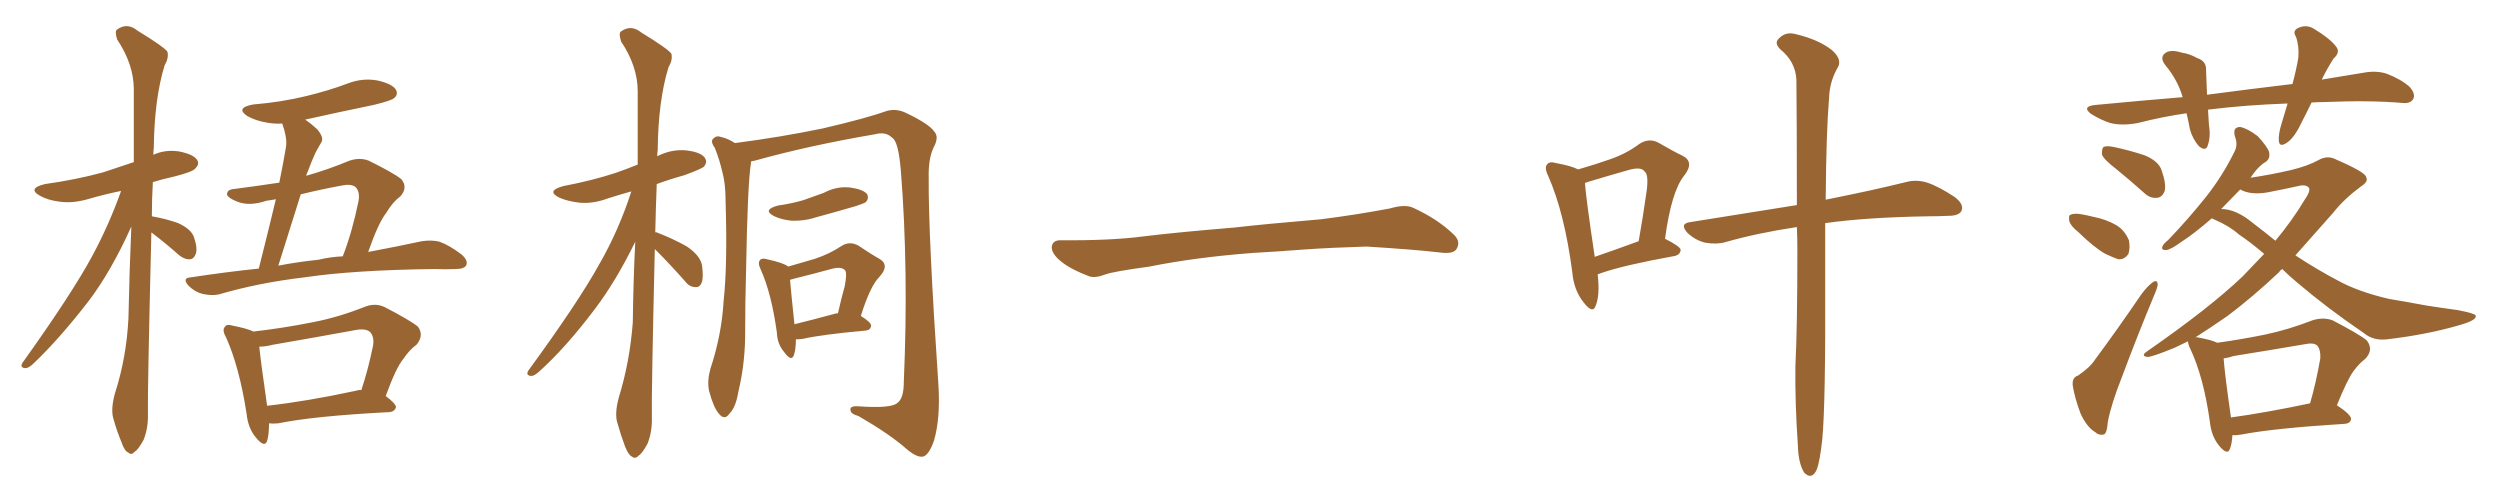 <svg xmlns="http://www.w3.org/2000/svg" xmlns:xlink="http://www.w3.org/1999/xlink" width="750" height="150"><path fill="#996633" padding="10" d="M45.41 69.73L45.41 69.73Q44.24 117.63 44.38 123.93L44.38 123.93Q44.53 128.32 43.07 131.98L43.07 131.98Q41.46 134.91 40.43 135.50L40.43 135.50Q39.40 136.67 38.53 135.79L38.53 135.79Q37.35 135.35 36.47 132.71L36.47 132.71Q35.01 129.20 34.13 125.98L34.13 125.98Q33.11 123.19 34.42 118.21L34.42 118.21Q37.94 107.37 38.53 95.51L38.53 95.51Q38.82 81.30 39.40 67.97L39.40 67.97Q33.40 81.30 26.66 90.23L26.66 90.23Q17.72 101.81 9.81 109.28L9.81 109.28Q8.50 110.45 7.62 110.45L7.62 110.45Q5.86 110.30 6.74 108.84L6.74 108.84Q21.53 88.18 27.69 76.76L27.69 76.76Q32.67 67.53 36.33 57.28L36.33 57.28Q31.35 58.30 26.81 59.62L26.81 59.62Q21.97 61.08 17.87 60.50L17.87 60.50Q14.36 60.06 12.01 58.74L12.01 58.74Q8.06 56.54 13.48 55.22L13.48 55.22Q22.85 53.91 30.91 51.71L30.91 51.71Q35.60 50.10 40.14 48.63L40.14 48.63Q40.14 37.06 40.14 26.81L40.14 26.81Q40.14 19.34 35.16 11.87L35.16 11.87Q34.42 9.52 35.01 8.94L35.01 8.94Q38.09 6.59 41.31 9.23L41.31 9.23Q49.22 14.06 50.24 15.53L50.24 15.53Q50.68 17.43 49.37 19.63L49.37 19.63Q46.29 29.74 46.14 44.38L46.14 44.38Q46.00 45.41 46.00 46.44L46.00 46.44Q49.51 44.82 53.61 45.41L53.61 45.41Q58.15 46.29 59.18 48.05L59.18 48.05Q59.91 49.22 58.59 50.54L58.59 50.54Q57.86 51.56 52.00 53.03L52.00 53.03Q48.63 53.76 45.85 54.64L45.85 54.64Q45.56 59.91 45.56 64.89L45.56 64.89Q49.80 65.63 53.47 66.94L53.47 66.94Q57.28 68.70 58.15 71.04L58.15 71.04Q59.33 74.41 58.74 76.17L58.74 76.17Q58.15 77.64 57.13 77.78L57.13 77.78Q55.37 77.93 53.61 76.46L53.61 76.46Q49.66 72.95 46.00 70.17L46.00 70.17Q45.56 69.87 45.41 69.73ZM77.64 80.57L77.64 80.57Q80.42 69.58 82.76 59.77L82.76 59.77Q81.30 60.06 79.98 60.21L79.98 60.21Q74.85 61.96 71.19 60.50L71.19 60.50Q68.55 59.47 68.12 58.45L68.12 58.45Q67.97 56.84 70.31 56.69L70.31 56.69Q77.05 55.81 83.79 54.79L83.79 54.79Q84.96 49.07 85.84 43.80L85.84 43.80Q86.13 41.16 84.67 37.06L84.67 37.06Q82.32 37.21 79.98 36.77L79.98 36.77Q76.61 36.18 74.27 34.86L74.27 34.86Q70.46 32.37 75.88 31.35L75.88 31.35Q84.52 30.62 91.70 28.86L91.70 28.86Q98.44 27.25 104.30 25.05L104.30 25.05Q108.84 23.29 113.38 24.17L113.38 24.17Q117.77 25.20 118.80 26.95L118.80 26.95Q119.53 28.42 118.21 29.44L118.21 29.44Q117.48 30.18 112.06 31.49L112.06 31.49Q101.37 33.69 91.55 35.89L91.55 35.89Q93.31 37.06 95.21 38.82L95.21 38.82Q97.12 41.16 96.53 42.48L96.53 42.48Q95.65 43.95 94.63 45.85L94.63 45.85Q93.60 48.05 92.29 51.56L92.29 51.56Q91.99 52.15 91.85 52.73L91.85 52.73Q98.14 50.98 104.88 48.19L104.88 48.19Q107.96 47.17 110.60 48.19L110.60 48.19Q118.07 51.86 120.41 53.76L120.41 53.76Q122.46 56.25 120.12 58.89L120.12 58.89Q117.77 60.64 115.87 63.87L115.87 63.87Q113.53 66.80 110.45 75.59L110.45 75.59Q119.82 73.83 126.56 72.36L126.56 72.36Q129.49 71.92 131.84 72.51L131.84 72.51Q134.77 73.54 138.43 76.32L138.43 76.32Q140.48 78.08 139.89 79.54L139.89 79.54Q139.31 80.71 136.67 80.71L136.67 80.71Q133.59 80.86 130.37 80.71L130.37 80.71Q106.05 81.01 91.41 83.20L91.41 83.20Q77.64 84.81 65.63 88.33L65.63 88.33Q63.57 88.77 60.79 88.18L60.79 88.18Q58.45 87.60 56.54 85.69L56.54 85.69Q54.49 83.35 57.28 83.20L57.28 83.20Q67.82 81.59 77.64 80.57ZM95.51 77.93L95.51 77.93Q99.17 77.05 102.83 76.90L102.83 76.90Q105.62 69.73 107.52 60.50L107.52 60.50Q108.11 57.57 106.64 56.10L106.64 56.10Q105.32 55.08 102.54 55.66L102.54 55.66Q96.09 56.84 90.23 58.30L90.23 58.30Q87.01 68.55 83.50 79.69L83.50 79.69Q89.65 78.52 95.51 77.93ZM80.71 127.00L80.71 127.00Q80.71 130.37 80.13 132.28L80.13 132.28Q79.39 134.47 76.76 131.25L76.76 131.25Q74.41 128.47 73.97 124.07L73.97 124.07Q71.78 110.01 67.82 101.22L67.82 101.22Q66.50 98.88 67.53 98.00L67.53 98.00Q67.97 97.12 69.87 97.71L69.87 97.71Q74.27 98.58 76.03 99.46L76.03 99.46Q84.96 98.44 93.75 96.68L93.75 96.68Q101.51 95.21 109.57 91.99L109.57 91.99Q112.65 90.82 115.43 92.14L115.43 92.14Q123.05 96.09 125.39 98.00L125.39 98.00Q127.29 100.63 124.95 103.42L124.95 103.42Q122.90 104.88 121.00 107.67L121.00 107.67Q118.80 110.30 115.72 118.80L115.72 118.80Q118.80 121.14 118.80 122.17L118.80 122.17Q118.36 123.49 116.89 123.63L116.89 123.63Q94.19 124.80 83.50 127.00L83.50 127.00Q81.74 127.15 80.71 127.00ZM106.93 117.19L106.93 117.19L106.93 117.19Q107.81 116.89 108.40 117.04L108.40 117.04Q110.45 110.89 111.91 103.71L111.91 103.71Q112.35 101.07 111.04 99.61L111.04 99.61Q109.72 98.44 106.64 99.02L106.64 99.02Q94.63 101.22 81.88 103.42L81.88 103.42Q79.69 104.00 77.78 104.00L77.78 104.00Q78.22 108.40 80.13 121.73L80.13 121.73Q91.99 120.41 106.93 117.19ZM196.44 74.71L196.44 74.71Q195.41 118.80 195.56 125.10L195.56 125.10Q195.70 129.49 194.24 133.15L194.24 133.15Q192.63 136.08 191.60 136.67L191.60 136.67Q190.58 137.84 189.55 136.96L189.55 136.96Q188.53 136.52 187.50 133.89L187.50 133.89Q186.18 130.37 185.30 127.15L185.30 127.15Q184.28 124.37 185.60 119.38L185.60 119.38Q188.96 108.54 189.84 96.68L189.84 96.68Q189.99 84.08 190.58 72.51L190.58 72.51Q184.86 84.23 178.56 92.58L178.56 92.58Q169.63 104.44 161.57 111.62L161.57 111.62Q160.25 112.79 159.38 112.79L159.38 112.79Q157.62 112.65 158.50 111.18L158.50 111.18Q173.58 90.53 179.88 79.10L179.88 79.10Q185.74 68.85 189.40 57.42L189.40 57.42Q185.74 58.45 182.52 59.47L182.52 59.47Q177.83 61.23 173.73 60.79L173.73 60.79Q170.21 60.35 167.87 59.33L167.87 59.33Q163.62 57.28 169.04 55.81L169.04 55.81Q177.54 54.20 184.72 51.86L184.72 51.86Q188.09 50.68 191.31 49.37L191.31 49.37Q191.31 37.65 191.31 27.39L191.31 27.39Q191.31 19.92 186.33 12.45L186.33 12.45Q185.60 10.11 186.18 9.52L186.18 9.52Q189.26 7.18 192.48 9.81L192.48 9.81Q200.39 14.65 201.42 16.11L201.42 16.11Q201.86 18.02 200.54 20.21L200.54 20.21Q197.46 30.18 197.31 45.12L197.31 45.12Q197.17 46.00 197.17 46.88L197.17 46.88Q201.42 44.68 205.96 45.12L205.96 45.12Q210.50 45.70 211.52 47.46L211.52 47.46Q212.26 48.63 211.23 49.95L211.23 49.95Q210.50 50.68 205.22 52.59L205.22 52.59Q200.98 53.76 197.02 55.22L197.02 55.22Q196.73 62.70 196.58 69.73L196.58 69.73Q196.88 69.58 197.02 69.73L197.02 69.73Q202.00 71.63 206.10 73.97L206.10 73.97Q210.21 76.76 210.64 79.83L210.64 79.83Q211.08 83.35 210.50 84.81L210.50 84.81Q209.91 86.28 208.59 86.13L208.59 86.13Q206.84 86.13 205.52 84.38L205.52 84.38Q200.98 79.25 196.88 75.15L196.88 75.15Q196.58 74.85 196.44 74.71ZM225.29 48.49L225.29 48.49Q225.29 48.78 225.29 48.93L225.29 48.93Q224.27 55.22 223.83 80.71L223.83 80.71Q223.54 90.82 223.54 101.37L223.54 101.37Q223.39 109.72 221.48 117.63L221.48 117.63Q220.75 122.17 218.85 124.07L218.85 124.07Q217.38 126.27 215.63 124.07L215.63 124.07Q214.01 122.17 212.70 117.19L212.70 117.19Q212.11 114.26 213.13 110.60L213.13 110.60Q216.50 100.49 217.09 90.23L217.09 90.23Q218.26 79.54 217.68 60.64L217.68 60.64Q217.68 55.22 216.80 52.00L216.80 52.00Q215.92 48.05 214.45 44.38L214.45 44.38Q213.28 42.77 213.72 41.89L213.72 41.89Q214.75 40.58 216.06 41.02L216.06 41.02Q218.55 41.60 220.46 42.92L220.46 42.92Q234.08 41.16 246.83 38.53L246.83 38.53Q260.01 35.45 266.16 33.25L266.16 33.25Q268.95 32.52 271.73 33.84L271.73 33.84Q278.76 37.21 280.22 39.40L280.22 39.40Q281.84 41.02 280.08 44.24L280.08 44.24Q278.47 47.61 278.61 53.32L278.61 53.32Q278.47 70.31 281.54 115.72L281.54 115.72Q282.13 125.39 280.22 132.13L280.22 132.13Q278.76 136.38 277.00 136.96L277.00 136.96Q275.10 137.40 271.88 134.62L271.88 134.62Q266.89 130.22 257.52 124.80L257.52 124.80Q255.32 124.22 255.18 123.19L255.18 123.19Q254.74 121.73 257.37 121.88L257.37 121.88Q267.48 122.61 269.24 120.85L269.24 120.85Q271.14 119.53 271.14 114.55L271.14 114.55Q272.61 80.86 270.26 51.27L270.26 51.27Q269.53 42.33 267.63 41.31L267.63 41.31Q265.72 39.40 262.50 40.28L262.50 40.28Q242.72 43.65 226.46 48.19L226.46 48.19Q225.44 48.34 225.29 48.49ZM233.35 61.67L233.35 61.67Q237.45 61.08 240.97 60.06L240.97 60.06Q244.34 58.89 247.12 57.86L247.12 57.86Q250.93 55.81 255.03 56.25L255.03 56.25Q259.13 56.84 260.16 58.30L260.16 58.30Q260.74 59.62 259.72 60.64L259.72 60.64Q259.42 60.94 256.79 61.82L256.79 61.82Q250.78 63.57 245.36 65.04L245.36 65.04Q241.41 66.36 237.45 66.21L237.45 66.21Q234.52 65.92 232.32 64.89L232.32 64.89Q228.52 62.99 233.35 61.67ZM238.77 101.81L238.77 101.81Q238.77 104.74 238.18 106.49L238.18 106.49Q237.45 108.69 235.25 105.62L235.25 105.62Q233.20 103.27 233.06 99.76L233.06 99.76Q231.45 88.04 228.22 80.86L228.22 80.86Q227.20 78.81 228.08 77.93L228.08 77.93Q228.66 77.34 230.13 77.78L230.13 77.78Q234.81 78.81 236.28 79.83L236.28 79.83Q236.28 79.83 236.43 79.98L236.43 79.98Q240.97 78.66 244.48 77.64L244.48 77.64Q248.88 76.17 252.39 73.83L252.39 73.83Q254.88 72.22 257.52 73.68L257.52 73.68Q261.18 76.17 263.82 77.64L263.82 77.64Q267.04 79.54 263.82 83.06L263.82 83.06Q261.04 85.84 258.25 94.78L258.25 94.78Q261.33 96.68 261.33 97.71L261.33 97.71Q261.18 99.02 259.72 99.17L259.72 99.17Q246.68 100.34 240.82 101.66L240.82 101.66Q239.65 101.81 238.77 101.81ZM250.78 94.04L250.78 94.04L250.78 94.04Q251.22 93.90 251.37 94.04L251.37 94.04Q252.39 89.50 253.42 85.84L253.42 85.84Q254.15 82.03 253.56 81.15L253.56 81.15Q252.54 79.83 249.32 80.71L249.32 80.71Q244.48 82.03 238.62 83.50L238.62 83.50Q237.60 83.79 237.01 83.94L237.01 83.94Q237.30 87.45 238.33 97.27L238.33 97.27Q243.75 95.95 250.78 94.04ZM375.88 75.88L375.88 75.88L375.88 75.88Q358.59 77.20 344.82 79.98L344.82 79.98Q333.98 81.45 331.64 82.32L331.64 82.32Q328.56 83.50 326.81 82.91L326.81 82.91Q321.39 80.86 318.60 78.66L318.60 78.66Q315.38 76.17 315.53 73.97L315.53 73.97Q315.82 72.07 318.16 72.07L318.16 72.07Q333.11 72.22 343.21 70.90L343.21 70.90Q352.59 69.73 370.31 68.26L370.31 68.26Q379.10 67.24 396.39 65.77L396.39 65.77Q406.79 64.45 416.89 62.55L416.89 62.55Q421.44 61.23 423.78 62.26L423.78 62.26Q431.25 65.63 436.23 70.46L436.23 70.46Q438.28 72.51 436.96 74.71L436.96 74.71Q435.94 76.32 431.84 75.73L431.84 75.73Q424.22 74.85 410.01 73.97L410.01 73.97Q399.61 74.27 391.26 74.85L391.26 74.85Q383.79 75.44 375.88 75.88ZM479.30 82.32L479.30 82.32Q480.03 88.48 478.71 91.70L478.71 91.70Q477.83 94.34 475.05 90.67L475.05 90.67Q472.12 87.01 471.68 81.59L471.68 81.59Q469.34 63.87 464.50 52.88L464.50 52.88Q463.18 50.24 464.21 49.22L464.21 49.22Q464.94 48.34 466.85 48.93L466.85 48.93Q471.53 49.80 473.44 50.83L473.44 50.83Q479.00 49.22 483.11 47.75L483.11 47.75Q488.09 46.00 491.75 43.21L491.75 43.21Q494.68 41.31 497.46 42.77L497.46 42.77Q501.71 45.26 504.79 46.73L504.79 46.73Q508.45 48.63 505.22 52.73L505.22 52.73Q501.42 57.42 499.51 71.63L499.51 71.63Q504.20 73.97 504.20 75L504.20 75Q504.05 76.32 502.59 76.76L502.59 76.76Q487.21 79.54 480.47 81.88L480.47 81.88Q479.74 82.18 479.30 82.32ZM478.42 77.05L478.42 77.05Q484.42 75 491.60 72.36L491.60 72.36Q492.92 64.89 493.80 58.59L493.80 58.59Q494.82 52.44 493.36 51.42L493.36 51.42Q492.33 49.95 488.67 50.98L488.67 50.98Q482.96 52.59 476.66 54.49L476.66 54.49Q475.63 54.79 475.49 54.93L475.49 54.93Q475.78 59.33 478.42 77.05ZM539.06 68.12L539.06 68.12L539.06 68.12Q527.34 69.87 517.53 72.66L517.53 72.66Q515.04 73.39 511.52 72.80L511.52 72.80Q508.59 72.07 506.25 69.87L506.25 69.87Q503.76 67.09 506.98 66.65L506.98 66.65Q524.12 63.87 539.06 61.52L539.06 61.52Q539.06 37.21 538.92 23.88L538.92 23.88Q538.62 18.46 534.08 14.79L534.08 14.79Q532.18 12.89 533.64 11.57L533.64 11.57Q535.69 9.38 538.77 10.25L538.77 10.25Q545.51 11.87 549.46 14.94L549.46 14.94Q552.54 17.58 551.51 19.92L551.51 19.92Q548.88 24.32 548.73 29.30L548.73 29.30Q547.85 39.70 547.71 59.91L547.71 59.91Q562.35 56.98 571.73 54.64L571.73 54.64Q574.95 53.76 578.17 54.79L578.17 54.79Q581.69 55.96 586.52 59.18L586.52 59.18Q589.31 61.38 588.43 63.28L588.43 63.28Q587.70 64.75 584.47 64.75L584.47 64.75Q581.69 64.89 578.47 64.89L578.47 64.89Q560.01 65.19 547.56 66.94L547.56 66.94Q547.56 74.56 547.56 83.06L547.56 83.06Q547.71 121.29 546.68 131.84L546.68 131.84Q545.95 138.43 545.07 140.77L545.07 140.77Q543.60 144.14 541.26 141.80L541.26 141.80Q539.50 139.01 539.36 133.59L539.36 133.59Q538.48 121.00 538.62 109.86L538.62 109.86Q539.21 98.14 539.21 75.15L539.21 75.15Q539.21 71.34 539.06 68.12ZM693.46 30.76L693.46 30.76Q691.99 33.84 690.53 36.62L690.53 36.62Q688.33 41.31 686.13 42.77L686.13 42.77Q683.79 44.38 683.64 42.19L683.64 42.19Q683.50 40.14 684.52 36.91L684.52 36.91Q685.40 33.84 686.28 31.05L686.28 31.05Q673.83 31.49 663.13 32.81L663.13 32.81Q662.55 32.81 662.40 32.96L662.40 32.96Q662.55 35.30 662.70 37.65L662.70 37.65Q663.28 41.02 662.26 43.80L662.26 43.80Q661.67 45.41 659.77 43.95L659.77 43.95Q657.86 41.89 656.98 38.82L656.98 38.82Q656.54 36.33 655.96 33.98L655.96 33.98Q648.78 35.01 641.31 36.91L641.31 36.91Q636.62 37.79 633.11 36.91L633.11 36.91Q630.32 36.04 627.25 34.13L627.25 34.13Q624.46 31.93 628.56 31.49L628.56 31.49Q642.33 30.18 654.79 29.15L654.79 29.15Q653.32 24.02 649.66 19.63L649.66 19.63Q647.46 16.85 650.24 15.53L650.24 15.53Q652.00 14.94 654.64 15.82L654.64 15.82Q656.84 16.11 659.18 17.43L659.18 17.43Q661.96 18.31 661.82 21.09L661.82 21.09Q661.96 24.32 662.11 28.42L662.11 28.42Q675.44 26.66 687.74 25.20L687.74 25.20Q688.92 20.80 689.50 17.29L689.50 17.29Q689.79 13.77 688.77 10.99L688.77 10.99Q687.74 9.38 689.21 8.50L689.21 8.50Q691.85 7.18 694.19 8.64L694.19 8.64Q699.02 11.57 700.78 13.92L700.78 13.92Q702.25 15.67 700.05 17.58L700.05 17.58Q697.85 21.09 696.53 23.88L696.53 23.88Q702.83 22.85 708.98 21.83L708.98 21.83Q712.94 21.09 716.02 22.12L716.02 22.12Q720.26 23.73 722.90 26.07L722.90 26.07Q724.80 28.27 723.93 29.74L723.93 29.74Q723.19 31.05 721.00 30.91L721.00 30.91Q711.18 30.03 697.12 30.62L697.12 30.62Q695.21 30.62 693.46 30.76ZM635.01 50.83L635.01 50.83Q631.20 47.90 630.62 46.44L630.62 46.44Q630.47 44.68 631.05 44.09L631.05 44.09Q631.93 43.65 634.13 44.09L634.13 44.09Q638.96 45.12 643.36 46.58L643.36 46.58Q647.61 48.34 648.49 51.12L648.49 51.12Q649.95 55.22 649.37 57.42L649.37 57.42Q648.63 59.18 647.17 59.33L647.17 59.33Q644.97 59.62 643.07 57.71L643.07 57.71Q638.96 54.05 635.01 50.83ZM623.44 69.58L623.44 69.58Q621.24 67.82 620.80 66.36L620.80 66.36Q620.51 64.60 621.09 64.45L621.09 64.45Q622.27 63.87 624.61 64.31L624.61 64.31Q626.22 64.60 627.98 65.04L627.98 65.04Q631.79 65.77 634.86 67.53L634.86 67.53Q637.35 68.99 638.67 72.07L638.67 72.07Q639.11 74.27 638.53 76.17L638.53 76.17Q637.35 77.93 635.45 77.78L635.45 77.78Q633.84 77.20 631.64 76.17L631.64 76.17Q628.42 74.41 623.44 69.58ZM623.44 112.65L623.44 112.65Q627.10 110.16 628.56 107.81L628.56 107.81Q635.30 98.73 642.48 88.18L642.48 88.18Q644.38 85.69 645.85 84.67L645.85 84.67Q647.17 83.79 647.31 85.25L647.31 85.25Q647.31 86.13 646.29 88.48L646.29 88.48Q641.46 100.05 636.47 113.38L636.47 113.38Q633.40 121.14 632.37 126.42L632.37 126.42Q632.08 130.22 631.05 130.37L631.05 130.37Q629.59 130.66 628.56 129.64L628.56 129.64Q626.07 128.17 624.17 124.07L624.17 124.07Q622.41 119.38 621.83 115.72L621.83 115.72Q621.53 113.23 623.44 112.65ZM669.73 130.52L669.73 130.52Q669.58 133.15 668.99 134.62L668.99 134.62Q668.26 136.82 665.63 133.59L665.63 133.59Q663.43 130.81 662.99 126.71L662.99 126.71Q661.08 113.09 657.13 104.74L657.13 104.74Q656.40 103.27 656.40 102.39L656.40 102.39Q654.35 103.42 652.44 104.30L652.44 104.30Q645.70 107.08 644.24 107.08L644.24 107.08Q642.04 106.79 644.24 105.32L644.24 105.32Q662.99 92.29 672.80 82.91L672.80 82.91Q676.17 79.39 679.25 76.17L679.25 76.17Q675.15 72.66 671.63 70.31L671.63 70.31Q668.85 67.82 664.45 65.92L664.45 65.92Q663.72 65.63 663.57 65.48L663.57 65.48Q658.15 70.17 654.49 72.51L654.49 72.51Q651.27 74.85 649.95 75L649.95 75Q648.19 75.15 648.78 73.83L648.78 73.83Q649.07 73.10 650.39 72.07L650.39 72.07Q656.84 65.33 661.82 59.03L661.82 59.03Q666.80 52.73 670.31 45.56L670.31 45.56Q671.48 43.51 670.46 40.87L670.46 40.87Q669.73 38.09 672.07 38.09L672.07 38.09Q674.27 38.53 677.34 40.87L677.34 40.87Q680.27 44.09 680.71 45.56L680.71 45.56Q681.15 47.46 679.83 48.49L679.83 48.49Q677.49 49.80 675.15 53.32L675.15 53.32Q681.15 52.44 687.45 50.98L687.45 50.98Q692.29 49.80 695.51 48.05L695.51 48.05Q698.29 46.44 700.93 47.90L700.93 47.90Q709.72 51.71 709.86 53.17L709.86 53.17Q710.60 54.49 708.25 55.96L708.25 55.96Q703.13 59.77 700.05 63.72L700.05 63.72Q694.04 70.46 688.62 76.61L688.62 76.61Q695.07 80.86 701.22 84.08L701.22 84.08Q707.23 87.45 716.60 89.65L716.60 89.65Q721.00 90.38 728.17 91.70L728.17 91.70Q732.86 92.43 737.26 93.02L737.26 93.02Q742.53 94.04 742.68 94.63L742.68 94.63Q743.26 95.95 738.28 97.41L738.28 97.41Q728.47 100.34 716.02 101.81L716.02 101.81Q711.91 102.25 709.13 99.90L709.13 99.90Q698.14 92.43 689.21 84.81L689.21 84.81Q686.57 82.62 684.67 80.71L684.67 80.71Q683.94 81.15 683.79 81.59L683.79 81.59Q675.88 89.06 668.26 94.78L668.26 94.78Q662.99 98.44 658.59 101.22L658.59 101.22Q658.89 101.07 659.33 101.22L659.33 101.22Q663.43 101.95 665.19 102.83L665.19 102.83Q672.51 101.81 679.69 100.34L679.69 100.34Q686.57 98.88 693.75 96.09L693.75 96.09Q696.97 95.07 699.76 96.09L699.76 96.09Q707.67 100.20 710.01 102.10L710.01 102.10Q712.21 104.88 709.57 107.67L709.57 107.67Q707.81 108.98 706.05 111.33L706.05 111.33Q704.15 113.96 701.07 121.58L701.07 121.58Q705.32 124.37 705.32 125.68L705.32 125.68Q705.18 127.00 703.42 127.15L703.42 127.15Q682.18 128.47 672.36 130.37L672.36 130.37Q670.75 130.66 669.73 130.52ZM669.29 125.24L669.29 125.24Q679.83 123.78 693.02 121.00L693.02 121.00Q694.78 114.99 696.09 107.52L696.09 107.52Q696.24 105.03 695.21 103.71L695.21 103.71Q694.19 102.69 691.41 103.27L691.41 103.27Q681.15 105.03 670.17 106.79L670.17 106.79Q668.41 107.37 667.09 107.52L667.09 107.52Q667.38 111.91 669.29 125.24ZM675.73 66.80L675.73 66.80L675.73 66.80Q679.39 69.58 682.62 72.22L682.62 72.22Q687.74 66.06 691.41 59.91L691.41 59.91Q693.16 57.42 692.72 56.40L692.72 56.40Q691.85 55.22 689.50 55.81L689.50 55.81Q685.55 56.69 680.27 57.71L680.27 57.71Q675.15 58.59 672.07 56.84L672.07 56.84Q668.99 60.06 666.36 62.70L666.36 62.70Q670.75 62.70 675.73 66.80Z"/></svg>